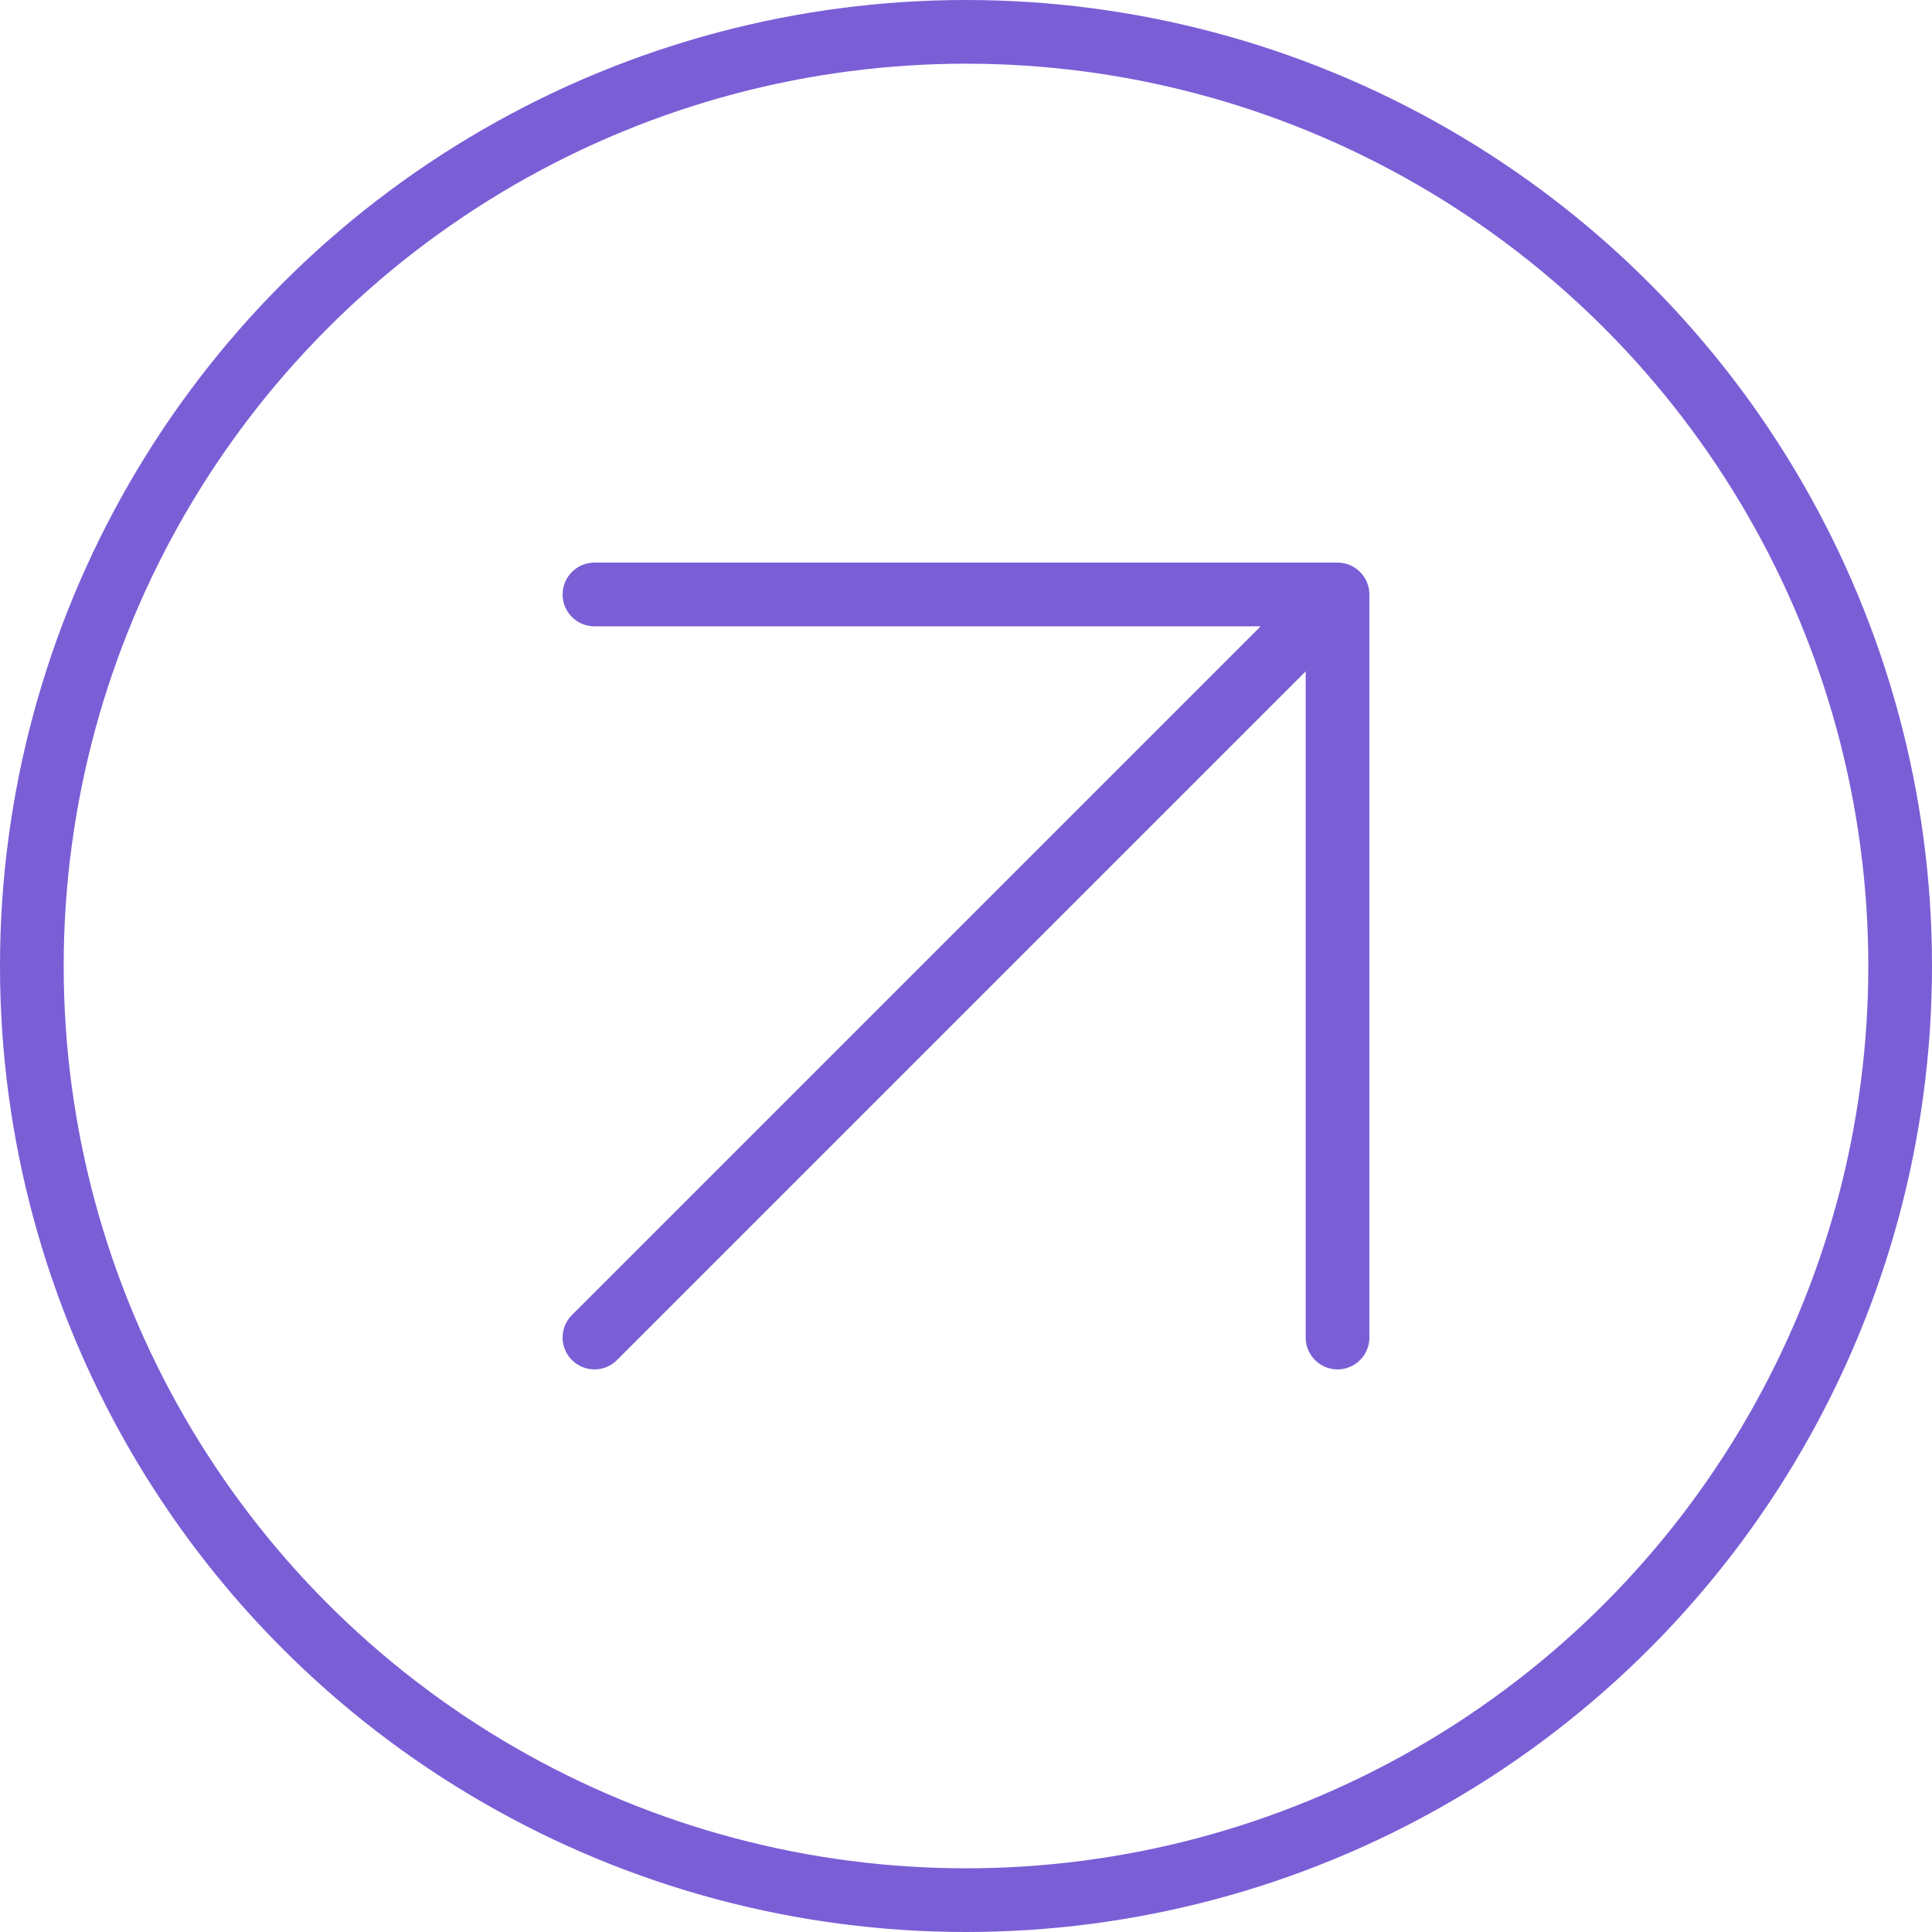 <?xml version="1.0" encoding="UTF-8"?> <svg xmlns="http://www.w3.org/2000/svg" width="91" height="91" viewBox="0 0 91 91" fill="none"><circle cx="45.5" cy="45.5" r="44" stroke="#7A5ED6" stroke-width="3"></circle><path d="M28 63L63 28M63 28H28M63 28V63" stroke="#7A5ED6" stroke-width="3" stroke-linecap="round" stroke-linejoin="round"></path></svg> 